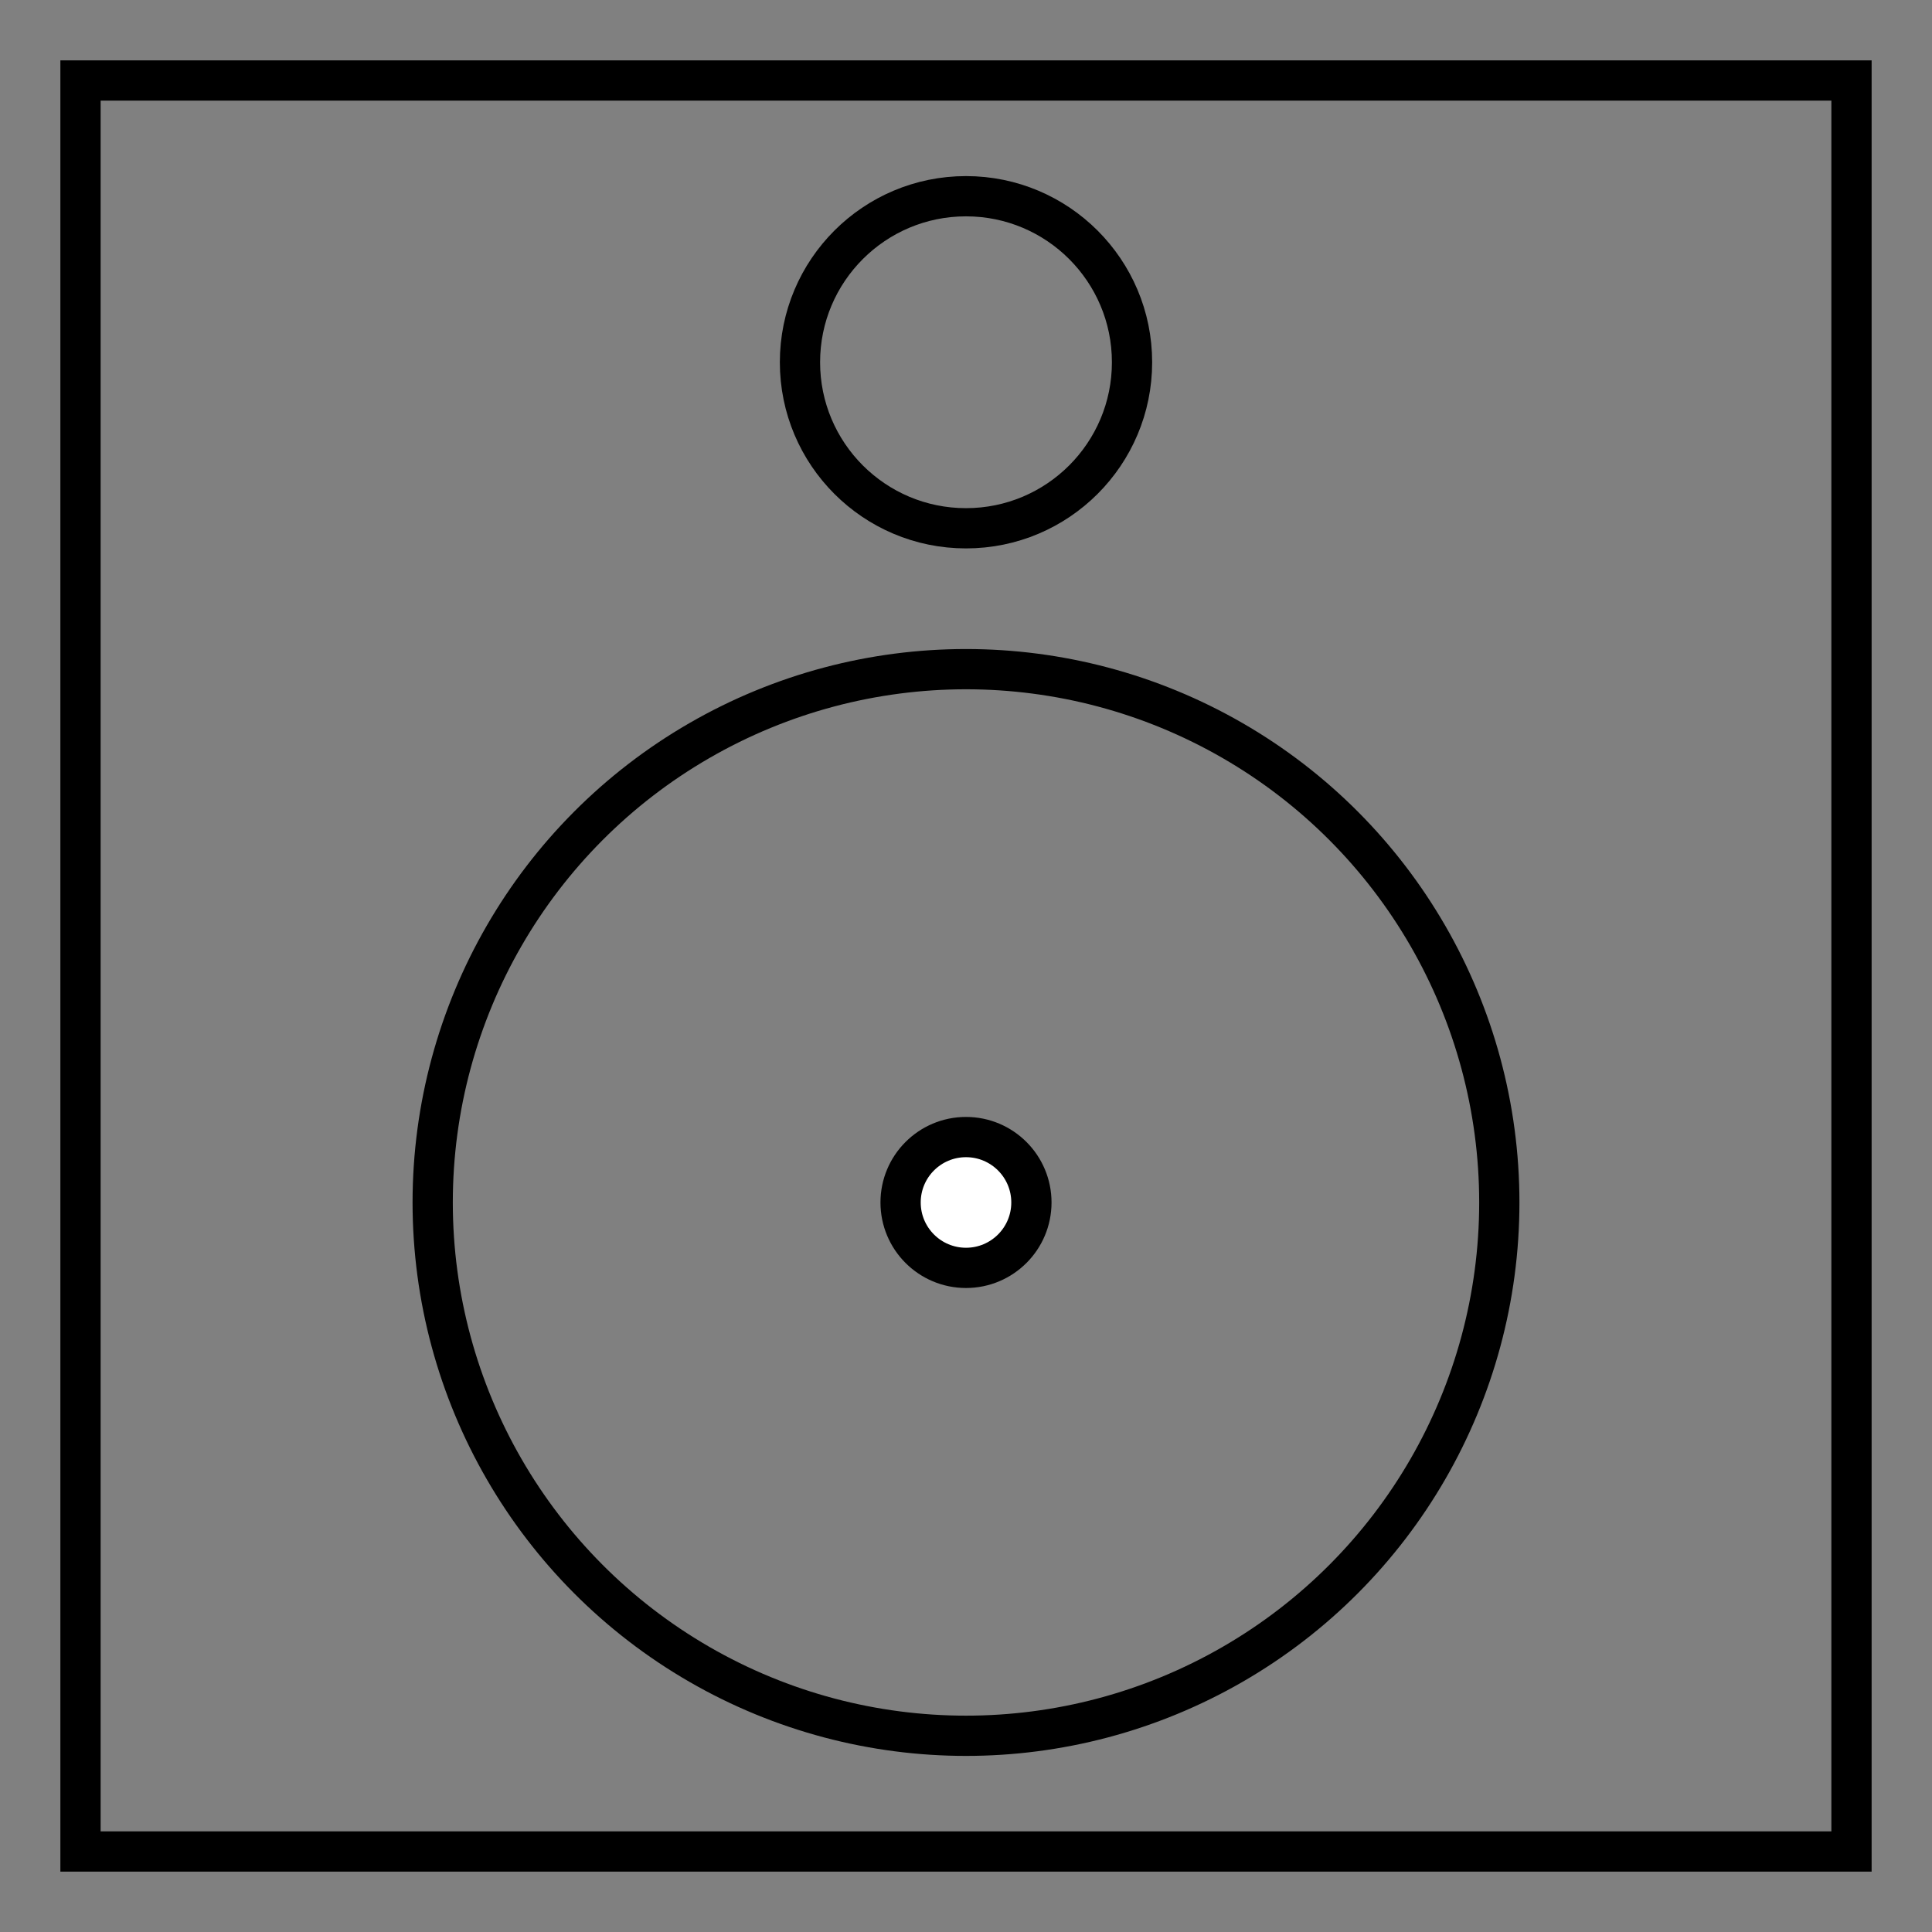 <?xml version="1.0" encoding="utf-8"?>
<!-- Generator: Adobe Illustrator 16.0.0, SVG Export Plug-In . SVG Version: 6.00 Build 0)  -->
<!DOCTYPE svg PUBLIC "-//W3C//DTD SVG 1.1//EN" "http://www.w3.org/Graphics/SVG/1.1/DTD/svg11.dtd">
<svg version="1.1" id="Layer_1" xmlns="http://www.w3.org/2000/svg" xmlns:xlink="http://www.w3.org/1999/xlink" x="0px" y="0px"
	 width="48px" height="48px" viewBox="0 0 48 48" enable-background="new 0 0 48 48" xml:space="preserve">
<rect x="0" y="0" width="48" height="48" fill="#808080" stroke="none"/>
<g>
	<g id="sub-woofer">
		<path d="M45.5,2.5v43h-43v-43H45.5 M46.5,1.5h-45v45h45V1.5z"/>
		<circle fill="none" stroke="#000000" stroke-miterlimit="10" cx="24" cy="29.875" r="13.25"/>
		<circle fill="none" stroke="#000000" stroke-miterlimit="10" cx="24" cy="9" r="4.125"/>
		<circle fill="#FFFFFF" stroke="#000000" stroke-miterlimit="10" cx="24" cy="29.875" r="1.625"/>
	</g>
</g>
</svg>
